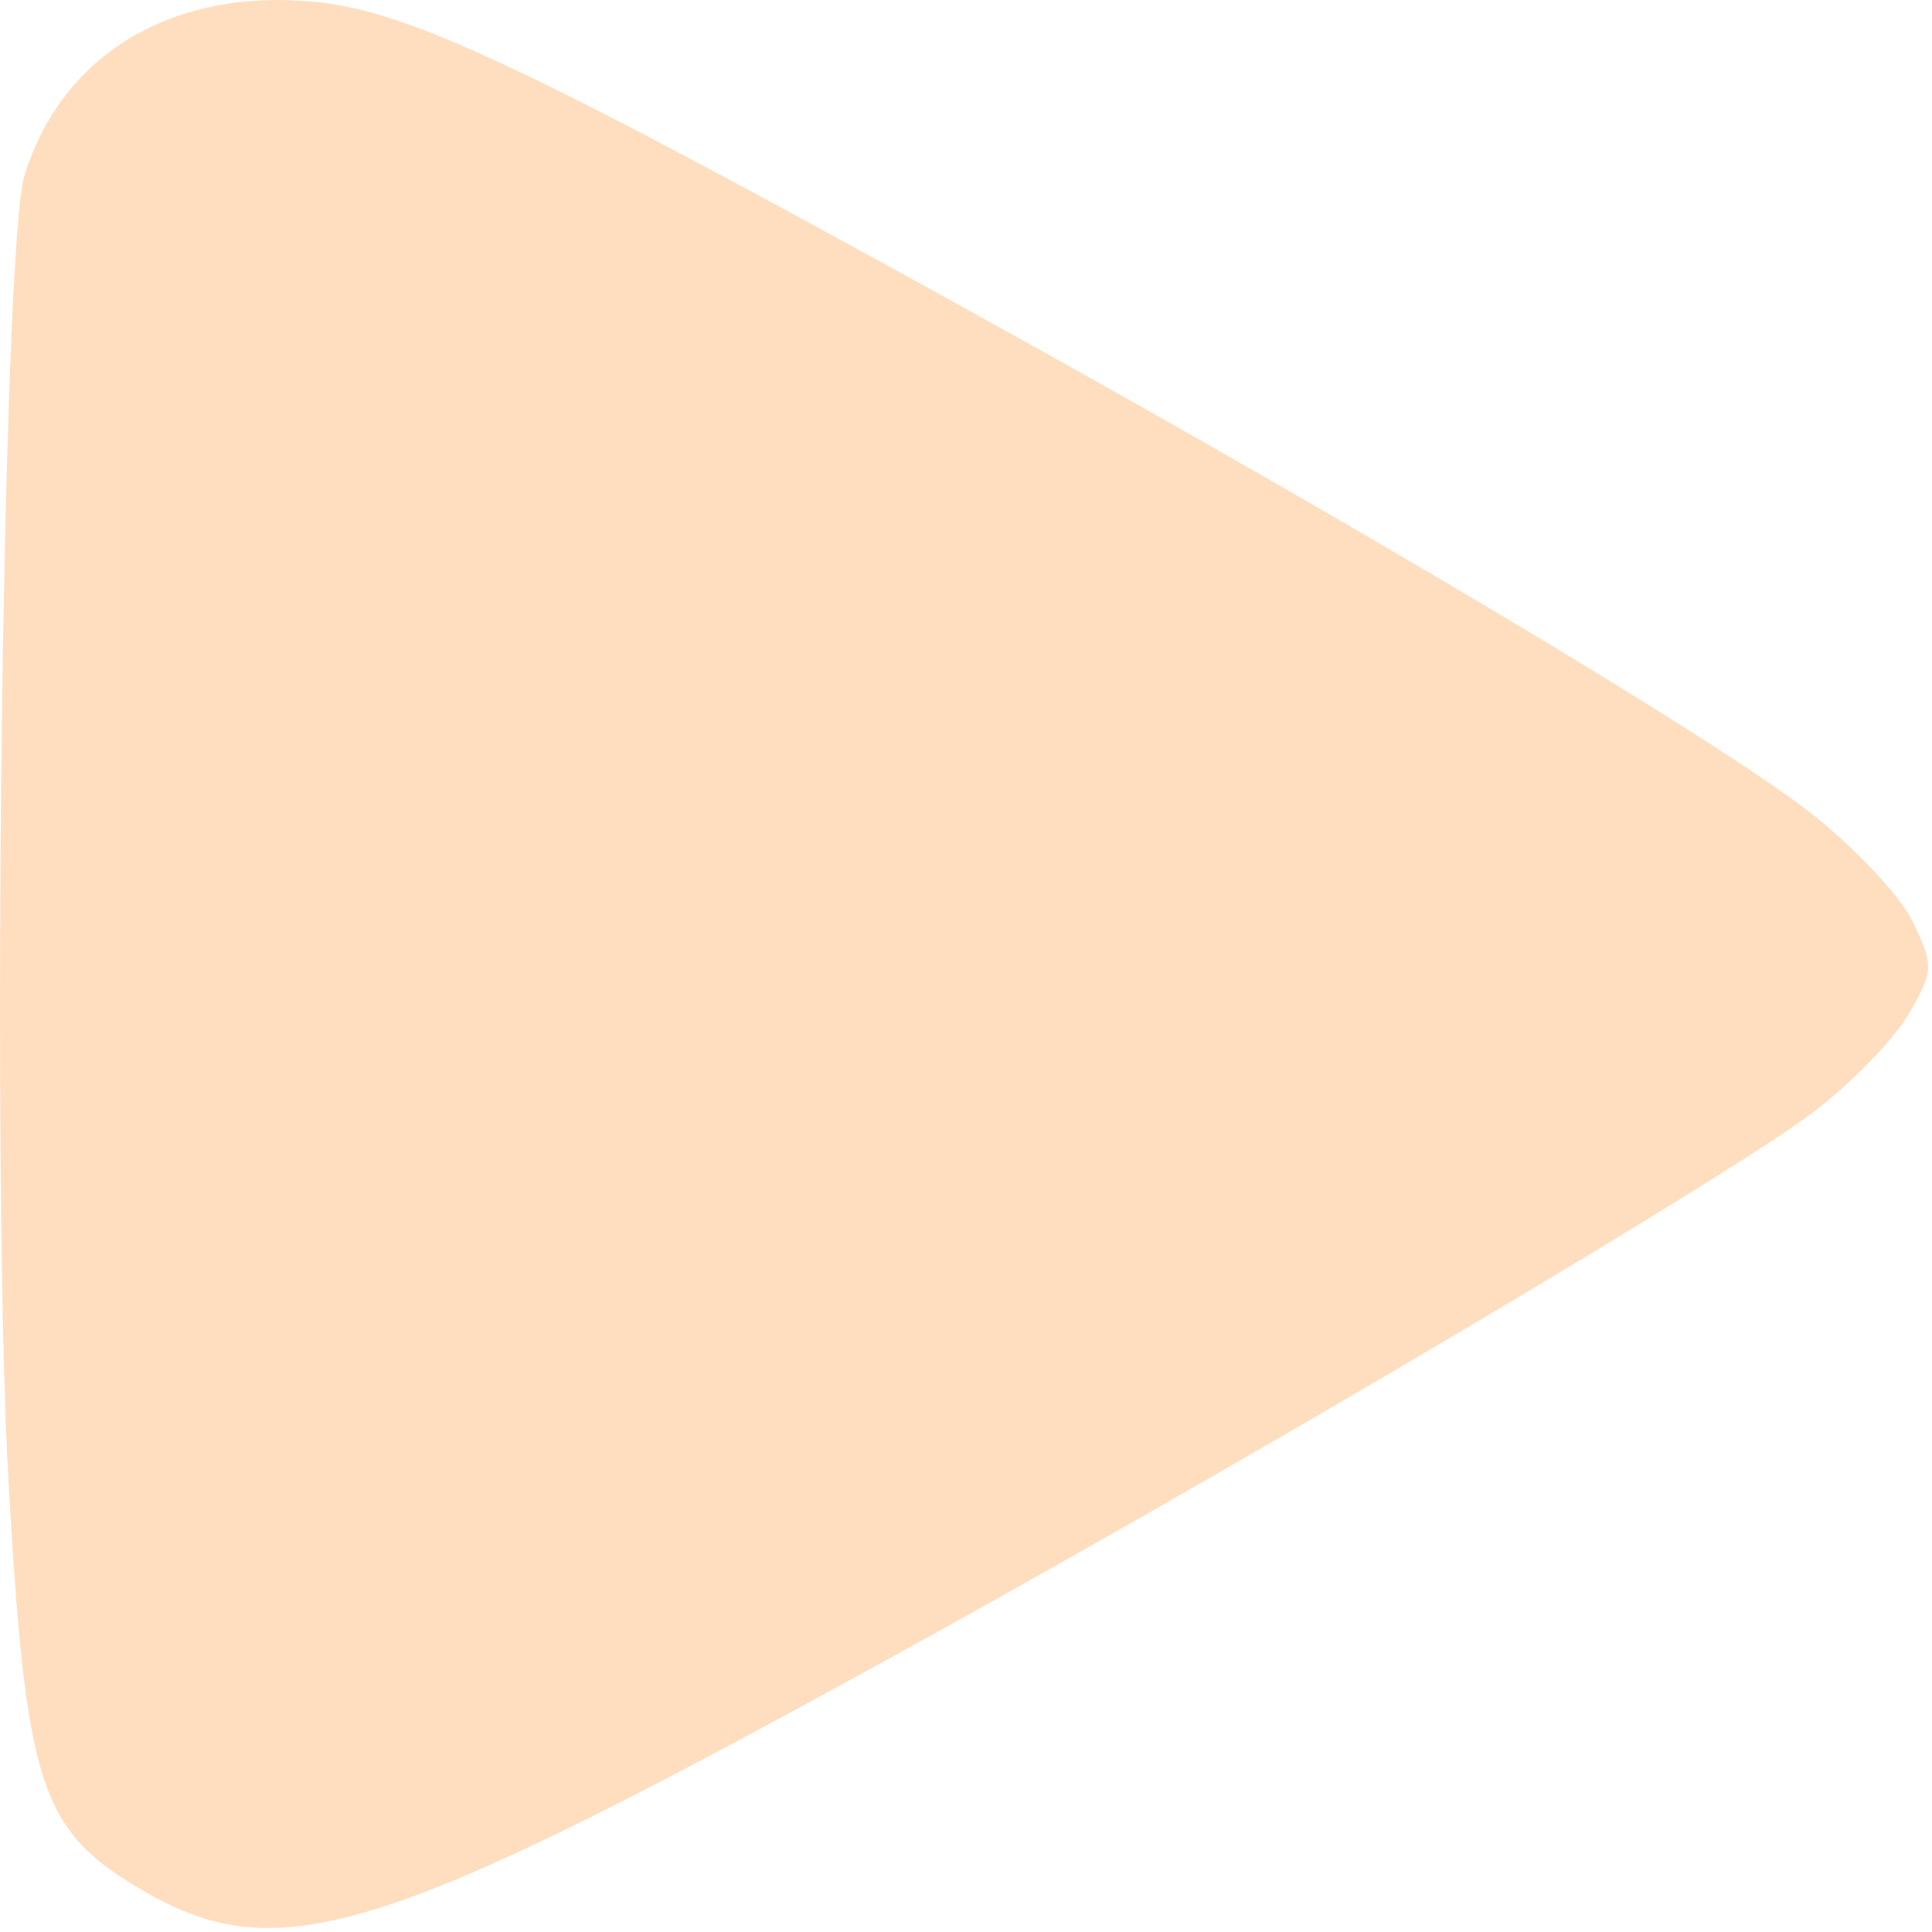 <?xml version="1.0" encoding="UTF-8" standalone="no"?>
<!DOCTYPE svg PUBLIC "-//W3C//DTD SVG 1.1//EN" "http://www.w3.org/Graphics/SVG/1.1/DTD/svg11.dtd">
<svg width="100%" height="100%" viewBox="0 0 390 390" version="1.1" xmlns="http://www.w3.org/2000/svg" xmlns:xlink="http://www.w3.org/1999/xlink" xml:space="preserve" xmlns:serif="http://www.serif.com/" style="fill-rule:evenodd;clip-rule:evenodd;stroke-linejoin:round;stroke-miterlimit:2;">
    <rect id="Artboard1" x="0" y="0" width="389.196" height="389.196" style="fill:none;"/>
    <clipPath id="_clip1">
        <rect x="0" y="0" width="389.196" height="389.196"/>
    </clipPath>
    <g clip-path="url(#_clip1)">
        <path id="path4433" d="M28.834,381.624c-20.645,-12.015 -23.558,-20.81 -27.071,-81.721c-3.572,-61.928 -1.313,-250.001 3.177,-264.495c7.62,-24.6 30.071,-37.941 58.911,-35.008c18.835,1.916 43.118,13.358 129.4,60.973c79.053,43.626 152.871,87.638 172.078,102.597c8.94,6.963 18.299,16.915 20.799,22.116c4.268,8.883 4.209,10.025 -0.97,18.826c-3.033,5.154 -11.808,14.1 -19.501,19.88c-16.939,12.727 -108.843,67.225 -176.65,104.75c-111.233,61.559 -132.183,68.371 -160.173,52.082Z" style="fill: #FF7C00; opacity: 0.25;"/>
    </g>
</svg>
